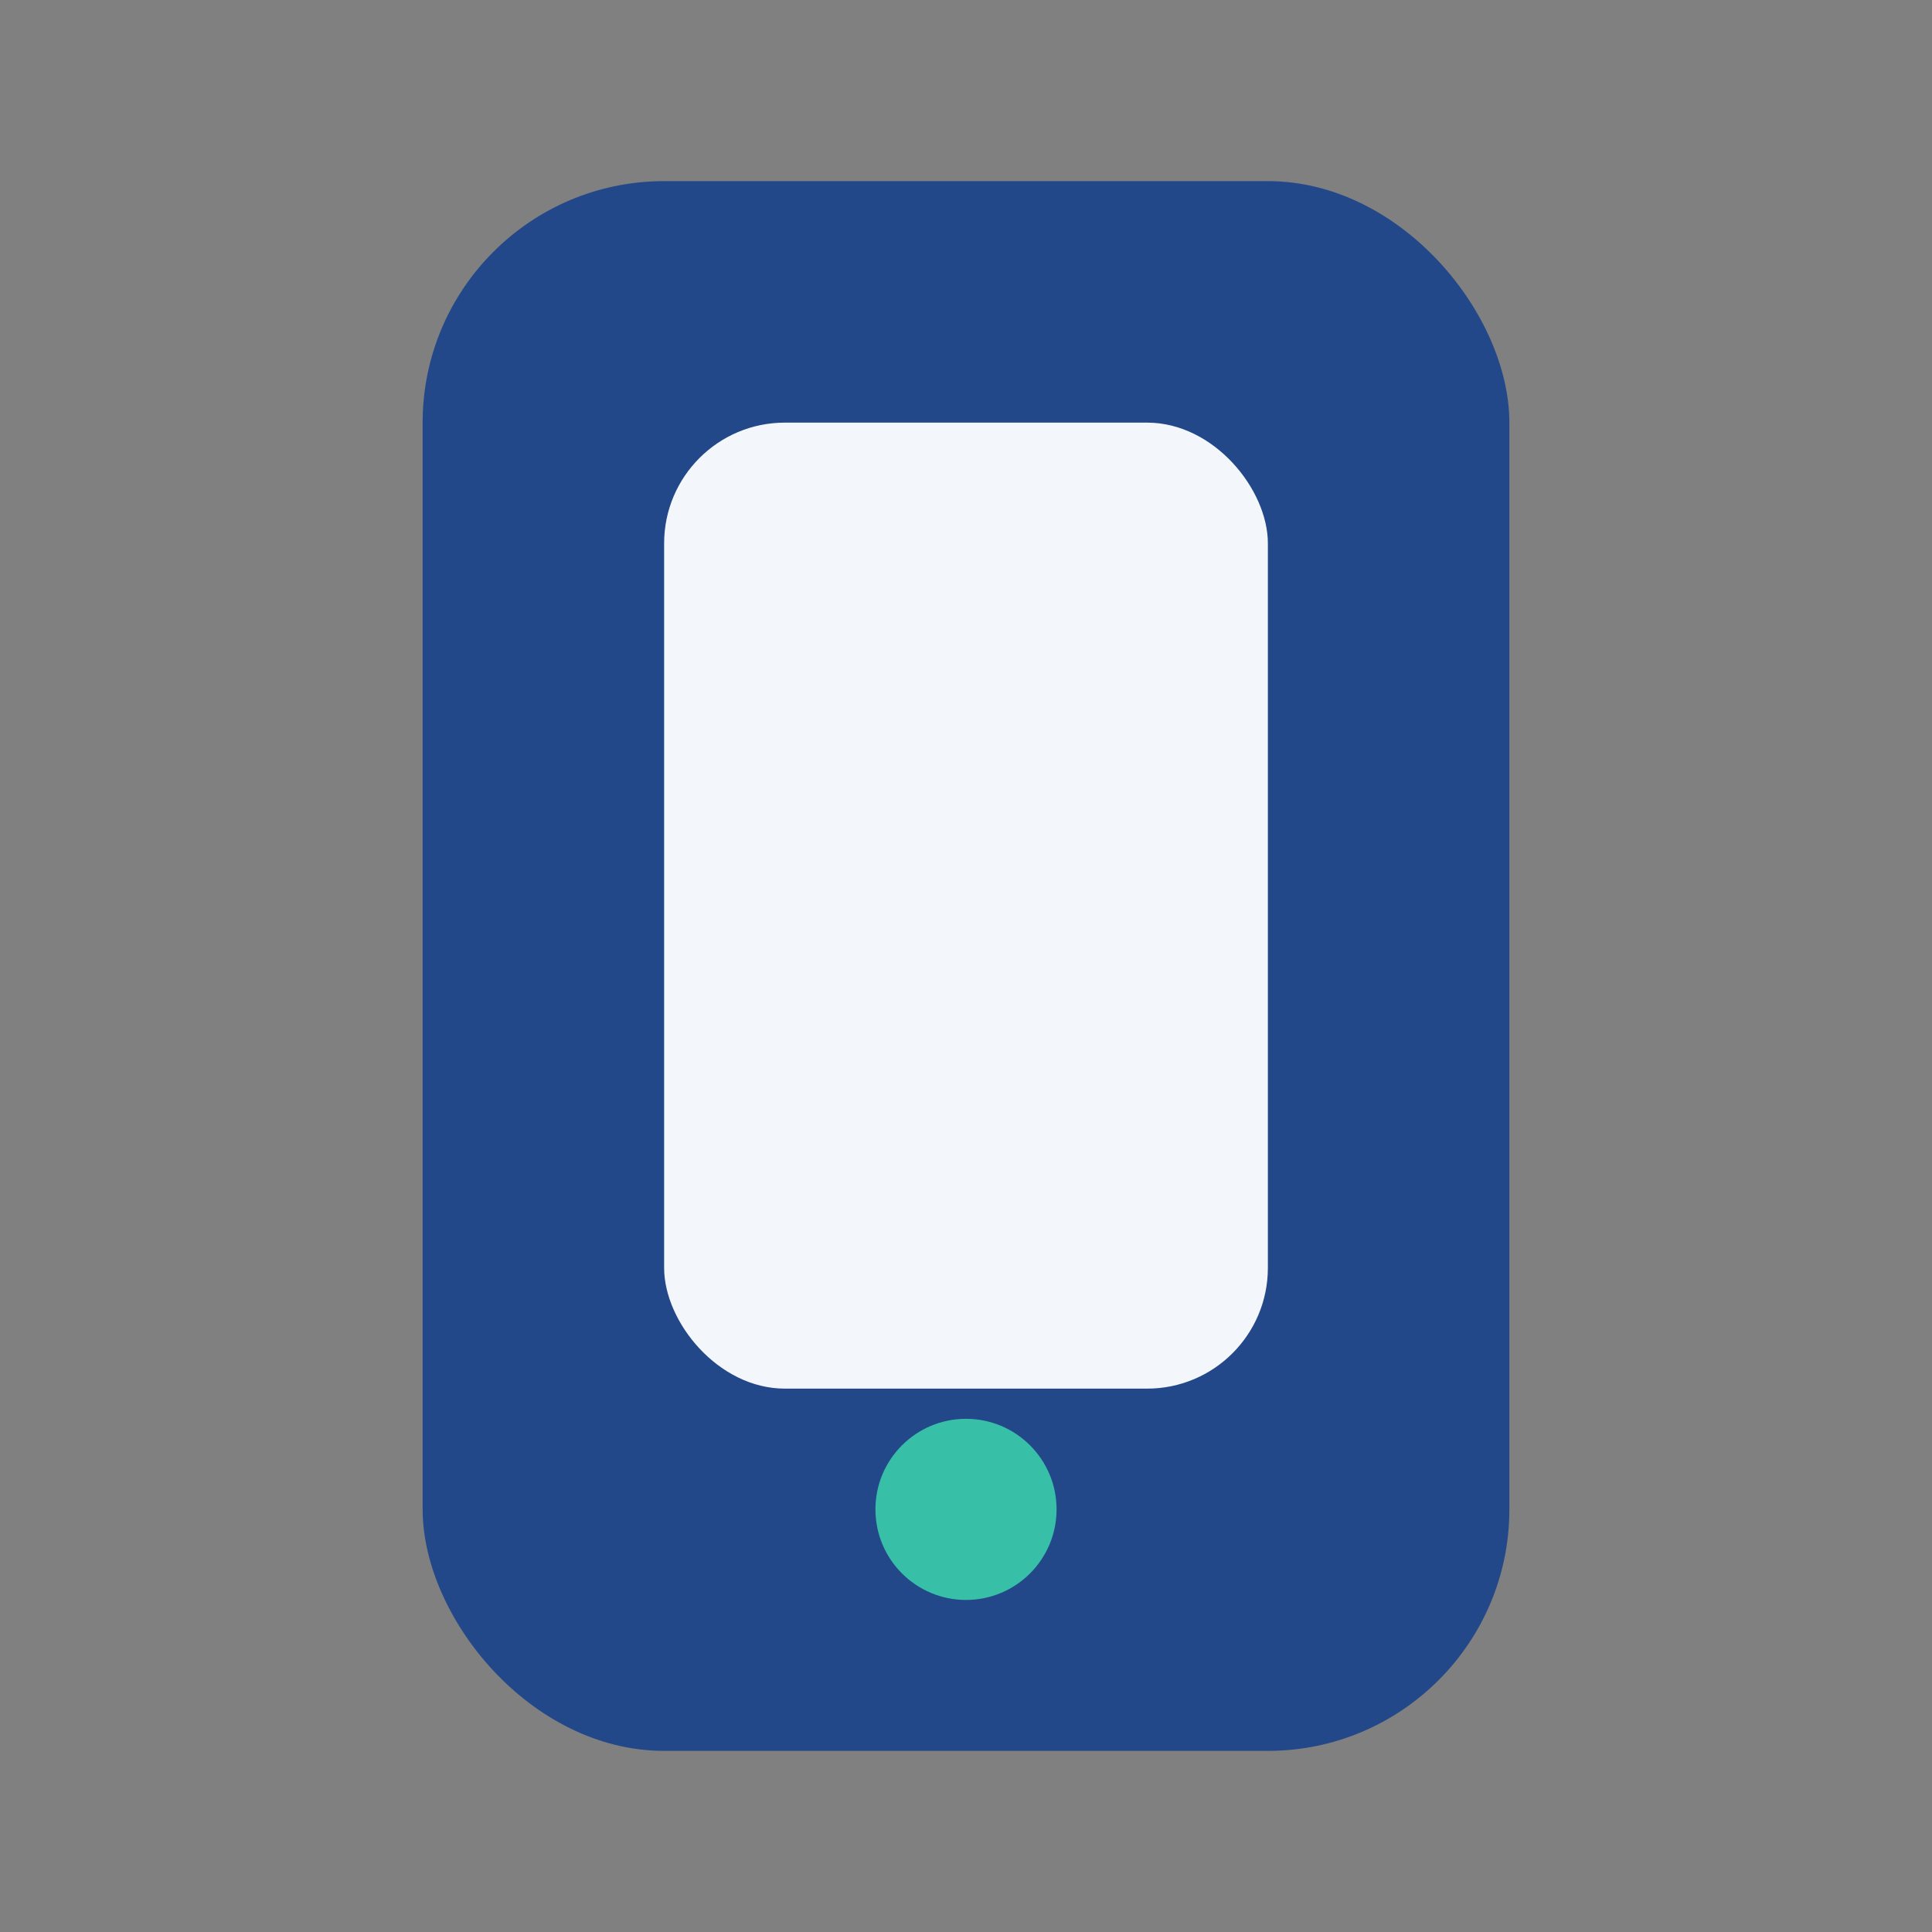 <?xml version="1.0" encoding="UTF-8"?>
<svg xmlns="http://www.w3.org/2000/svg" viewBox="0 0 32 32" width="32" height="32"><rect x="0" y="0" width="32" height="32" fill="#808080" stroke="none"/><rect x="7" y="3" width="18" height="26" rx="4" fill="#23488A"/><rect x="11" y="7" width="10" height="16" rx="2" fill="#F3F6FA"/><circle cx="16" cy="25" r="1.5" fill="#38BFA7"/></svg>